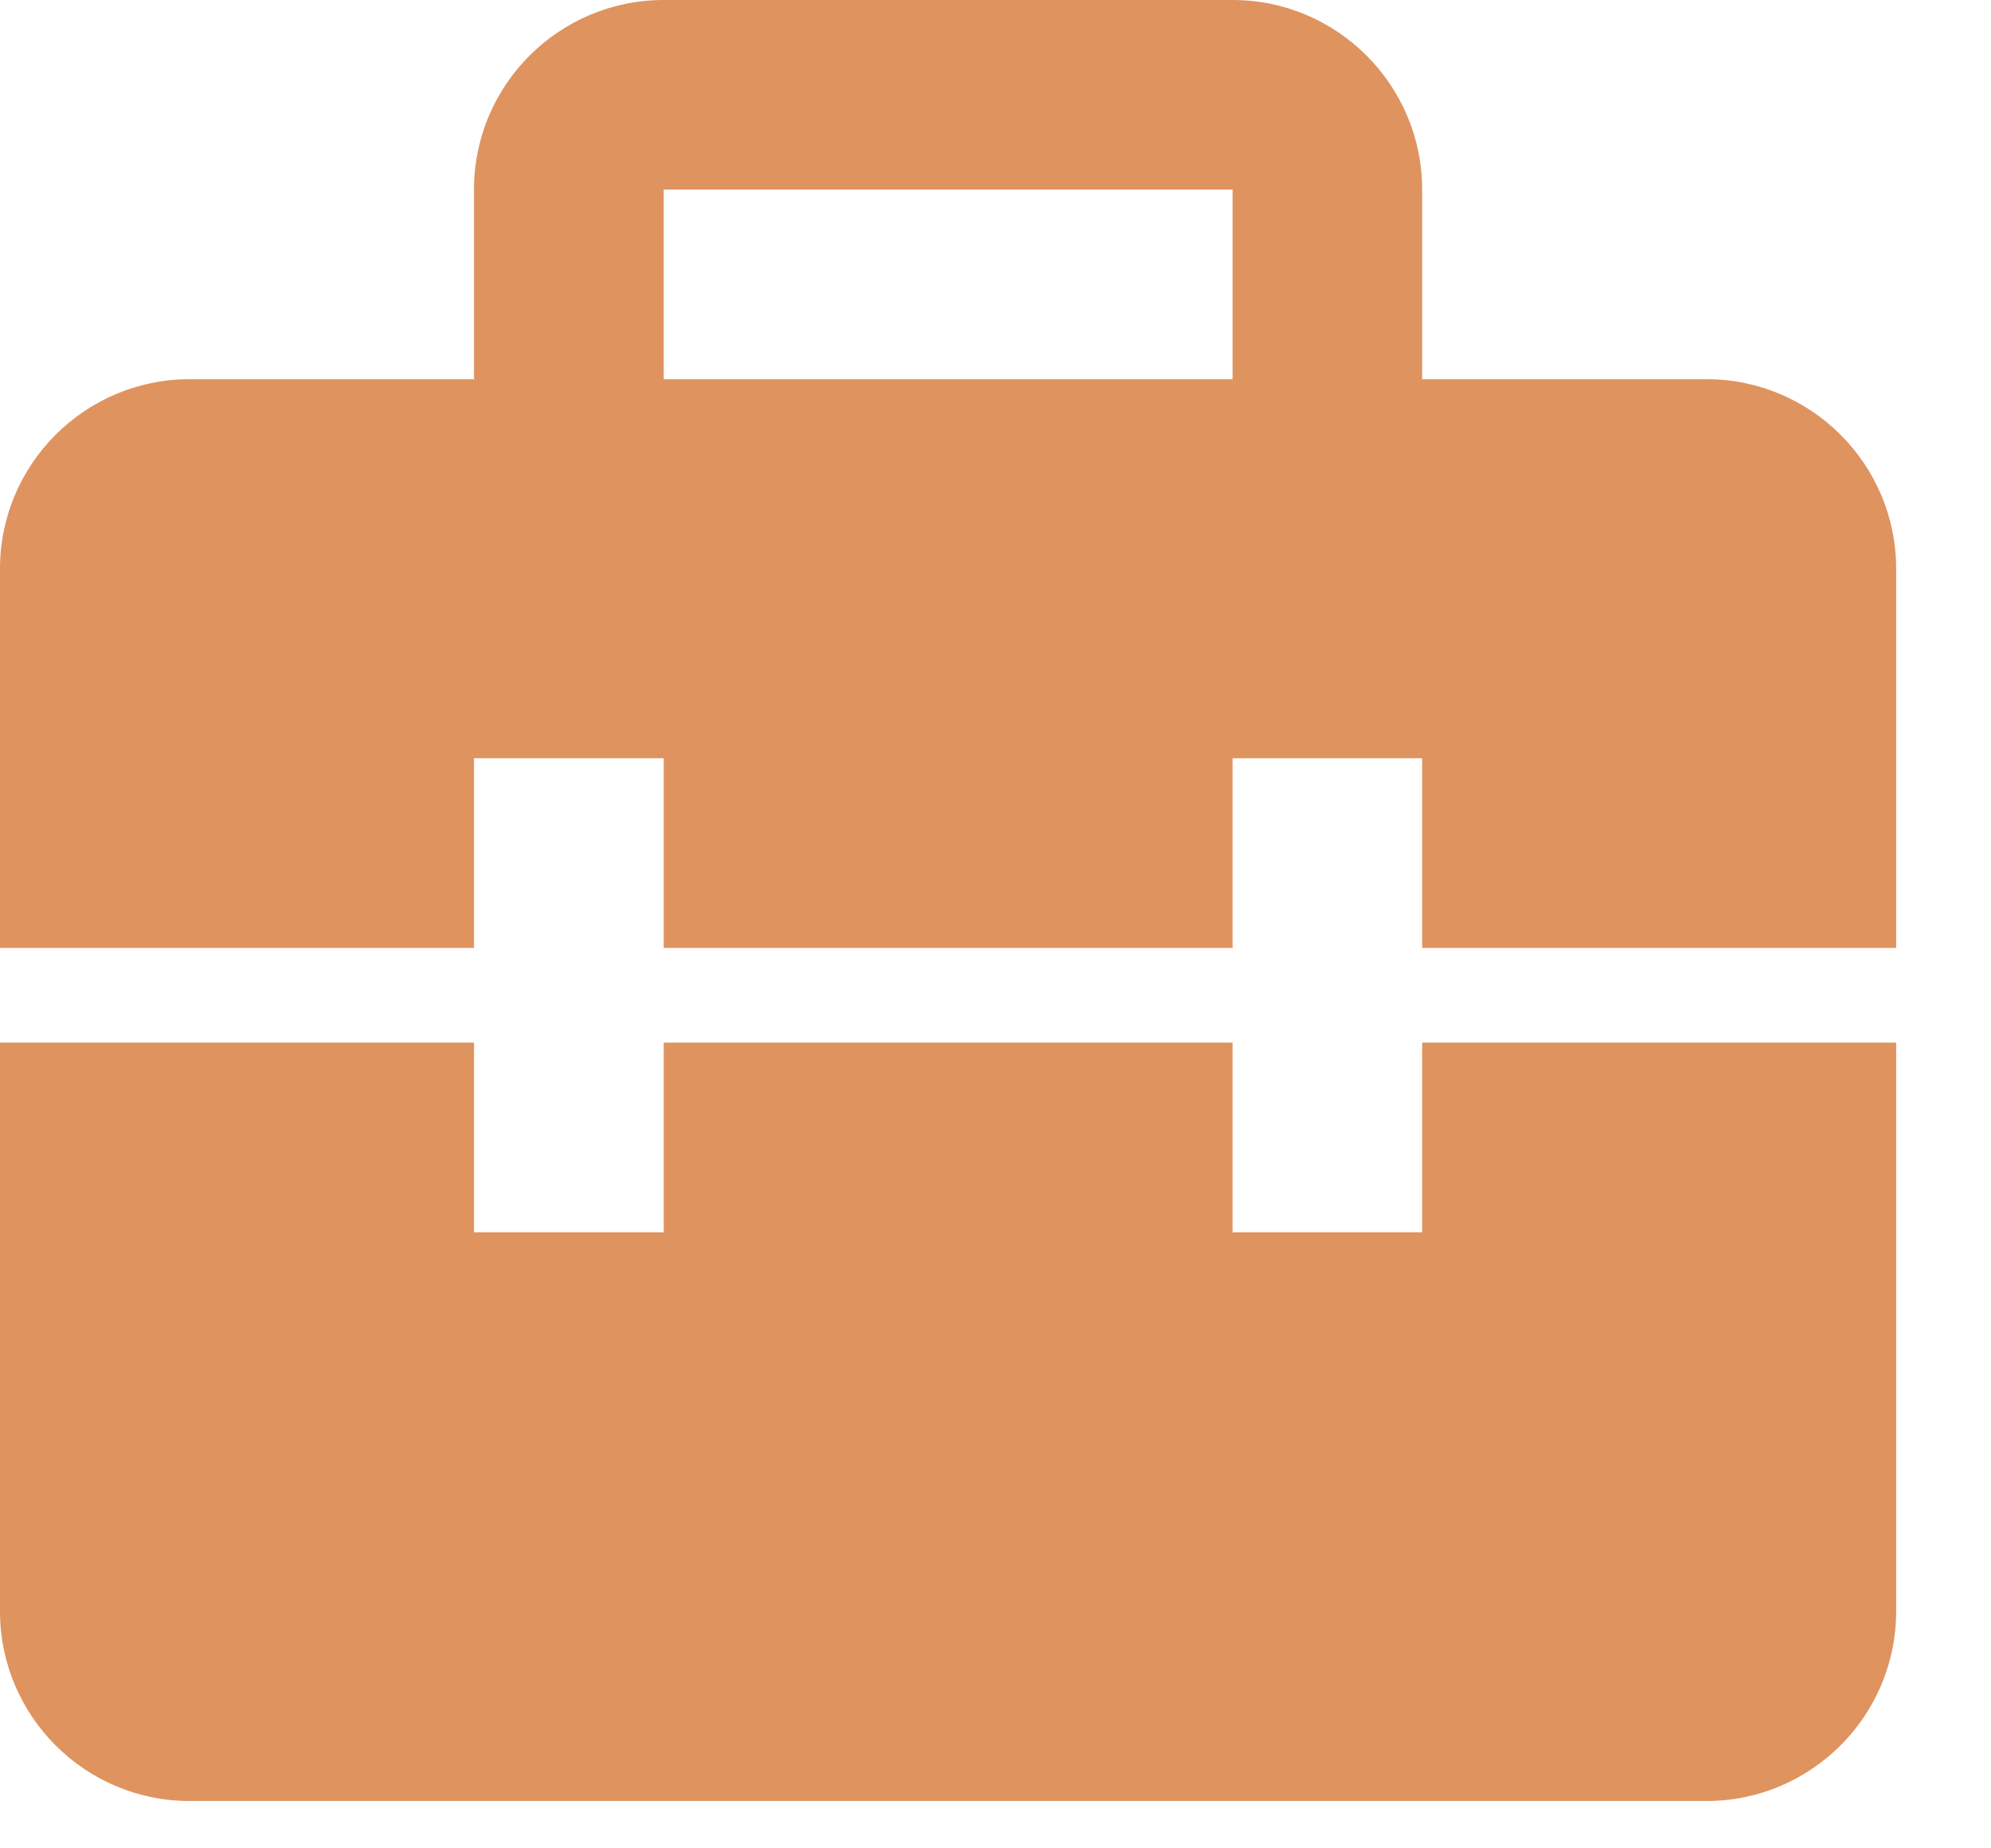 <svg width="14" height="13" viewBox="0 0 14 13" fill="none" xmlns="http://www.w3.org/2000/svg">
<path d="M12 2.667H10V1.333C10 0.598 9.402 0 8.667 0H4.667C3.931 0 3.333 0.598 3.333 1.333V2.667H1.333C0.598 2.667 0 3.265 0 4V6.667H3.333V5.333H4.667V6.667H8.667V5.333H10V6.667H13.333V4C13.333 3.265 12.735 2.667 12 2.667ZM4.667 1.333H8.667V2.667H4.667V1.333ZM10 8.667H8.667V7.333H4.667V8.667H3.333V7.333H0V11.333C0 12.069 0.598 12.667 1.333 12.667H12C12.735 12.667 13.333 12.069 13.333 11.333V7.333H10V8.667Z" fill="#DF935F"/>
</svg>
